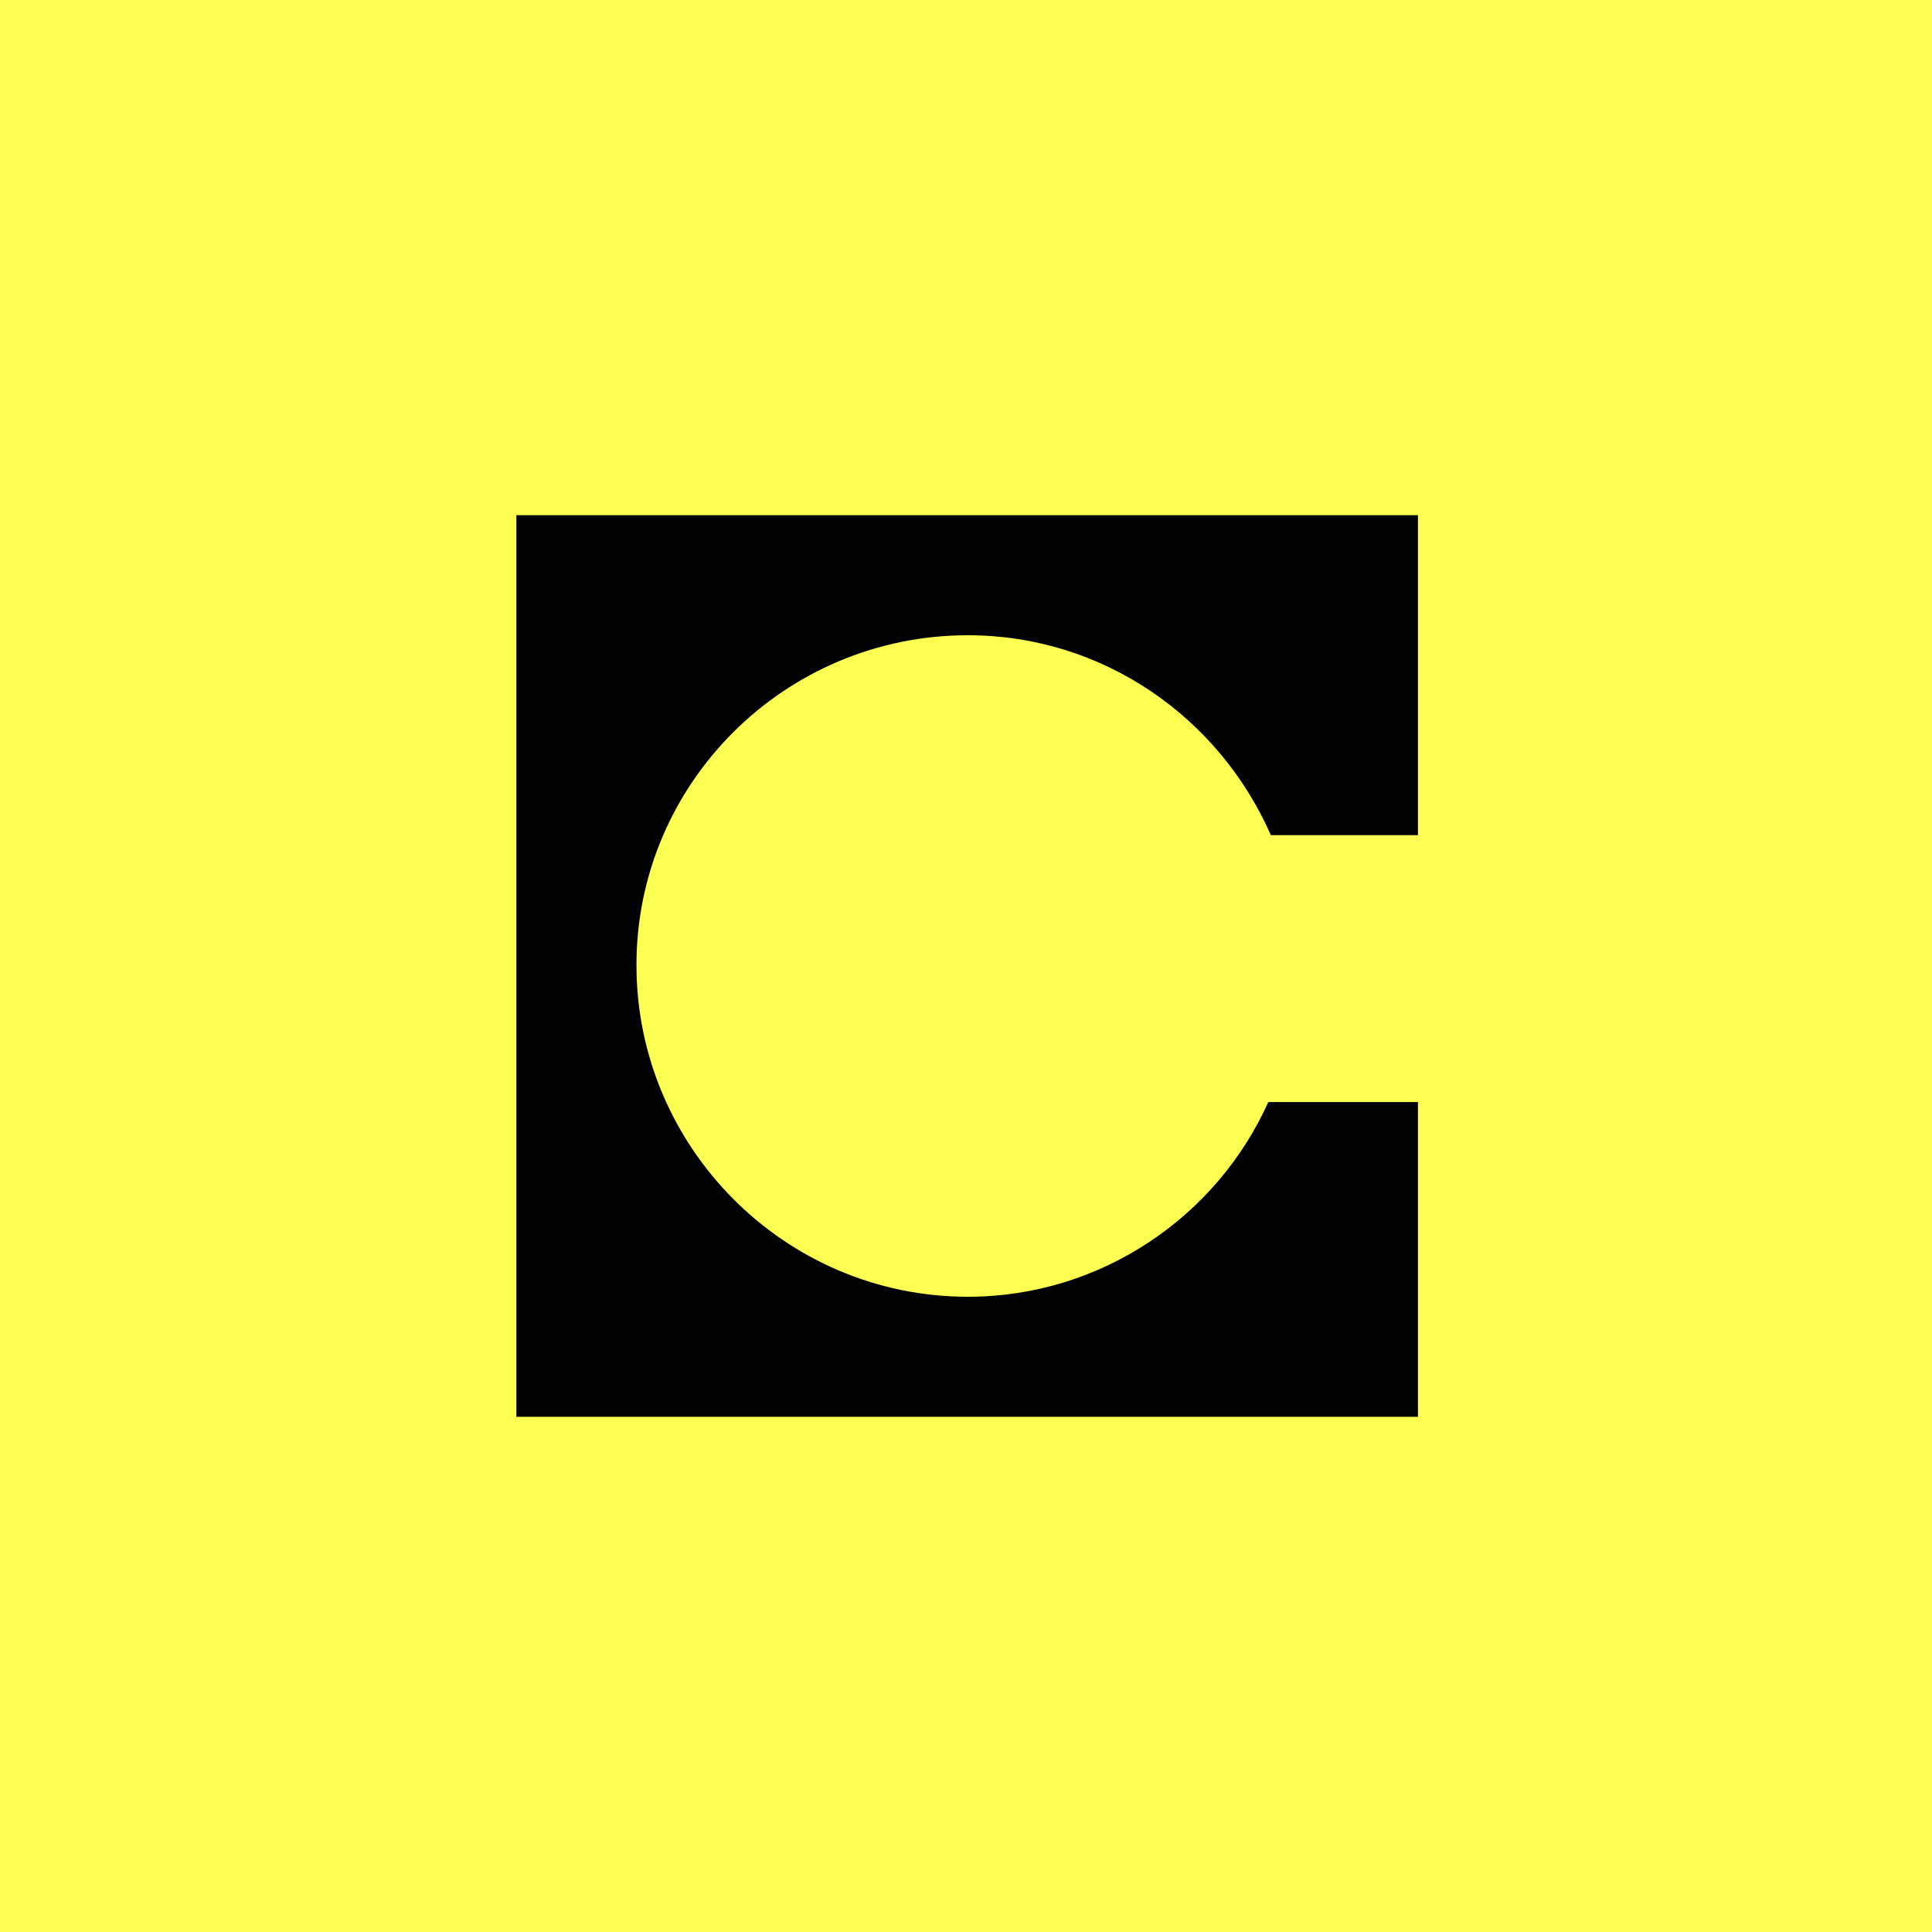 <svg width="30" height="30" viewBox="0 0 30 30" fill="none" xmlns="http://www.w3.org/2000/svg">
<rect width="30" height="30" fill="#FCFF52"/>
<g clip-path="url(#clip0_11241_6178)">
<path d="M22.018 8H8.018V22H22.018V17.113H19.694C18.893 18.897 17.091 20.136 15.029 20.136C12.185 20.136 9.883 17.811 9.883 14.989C9.879 12.167 12.185 9.864 15.029 9.864C17.131 9.864 18.933 11.144 19.734 12.968H22.018V8Z" fill="black"/>
</g>
<defs>
<clipPath id="clip0_11241_6178">
<rect width="14.037" height="14" fill="white" transform="translate(8 8)"/>
</clipPath>
</defs>
</svg>
